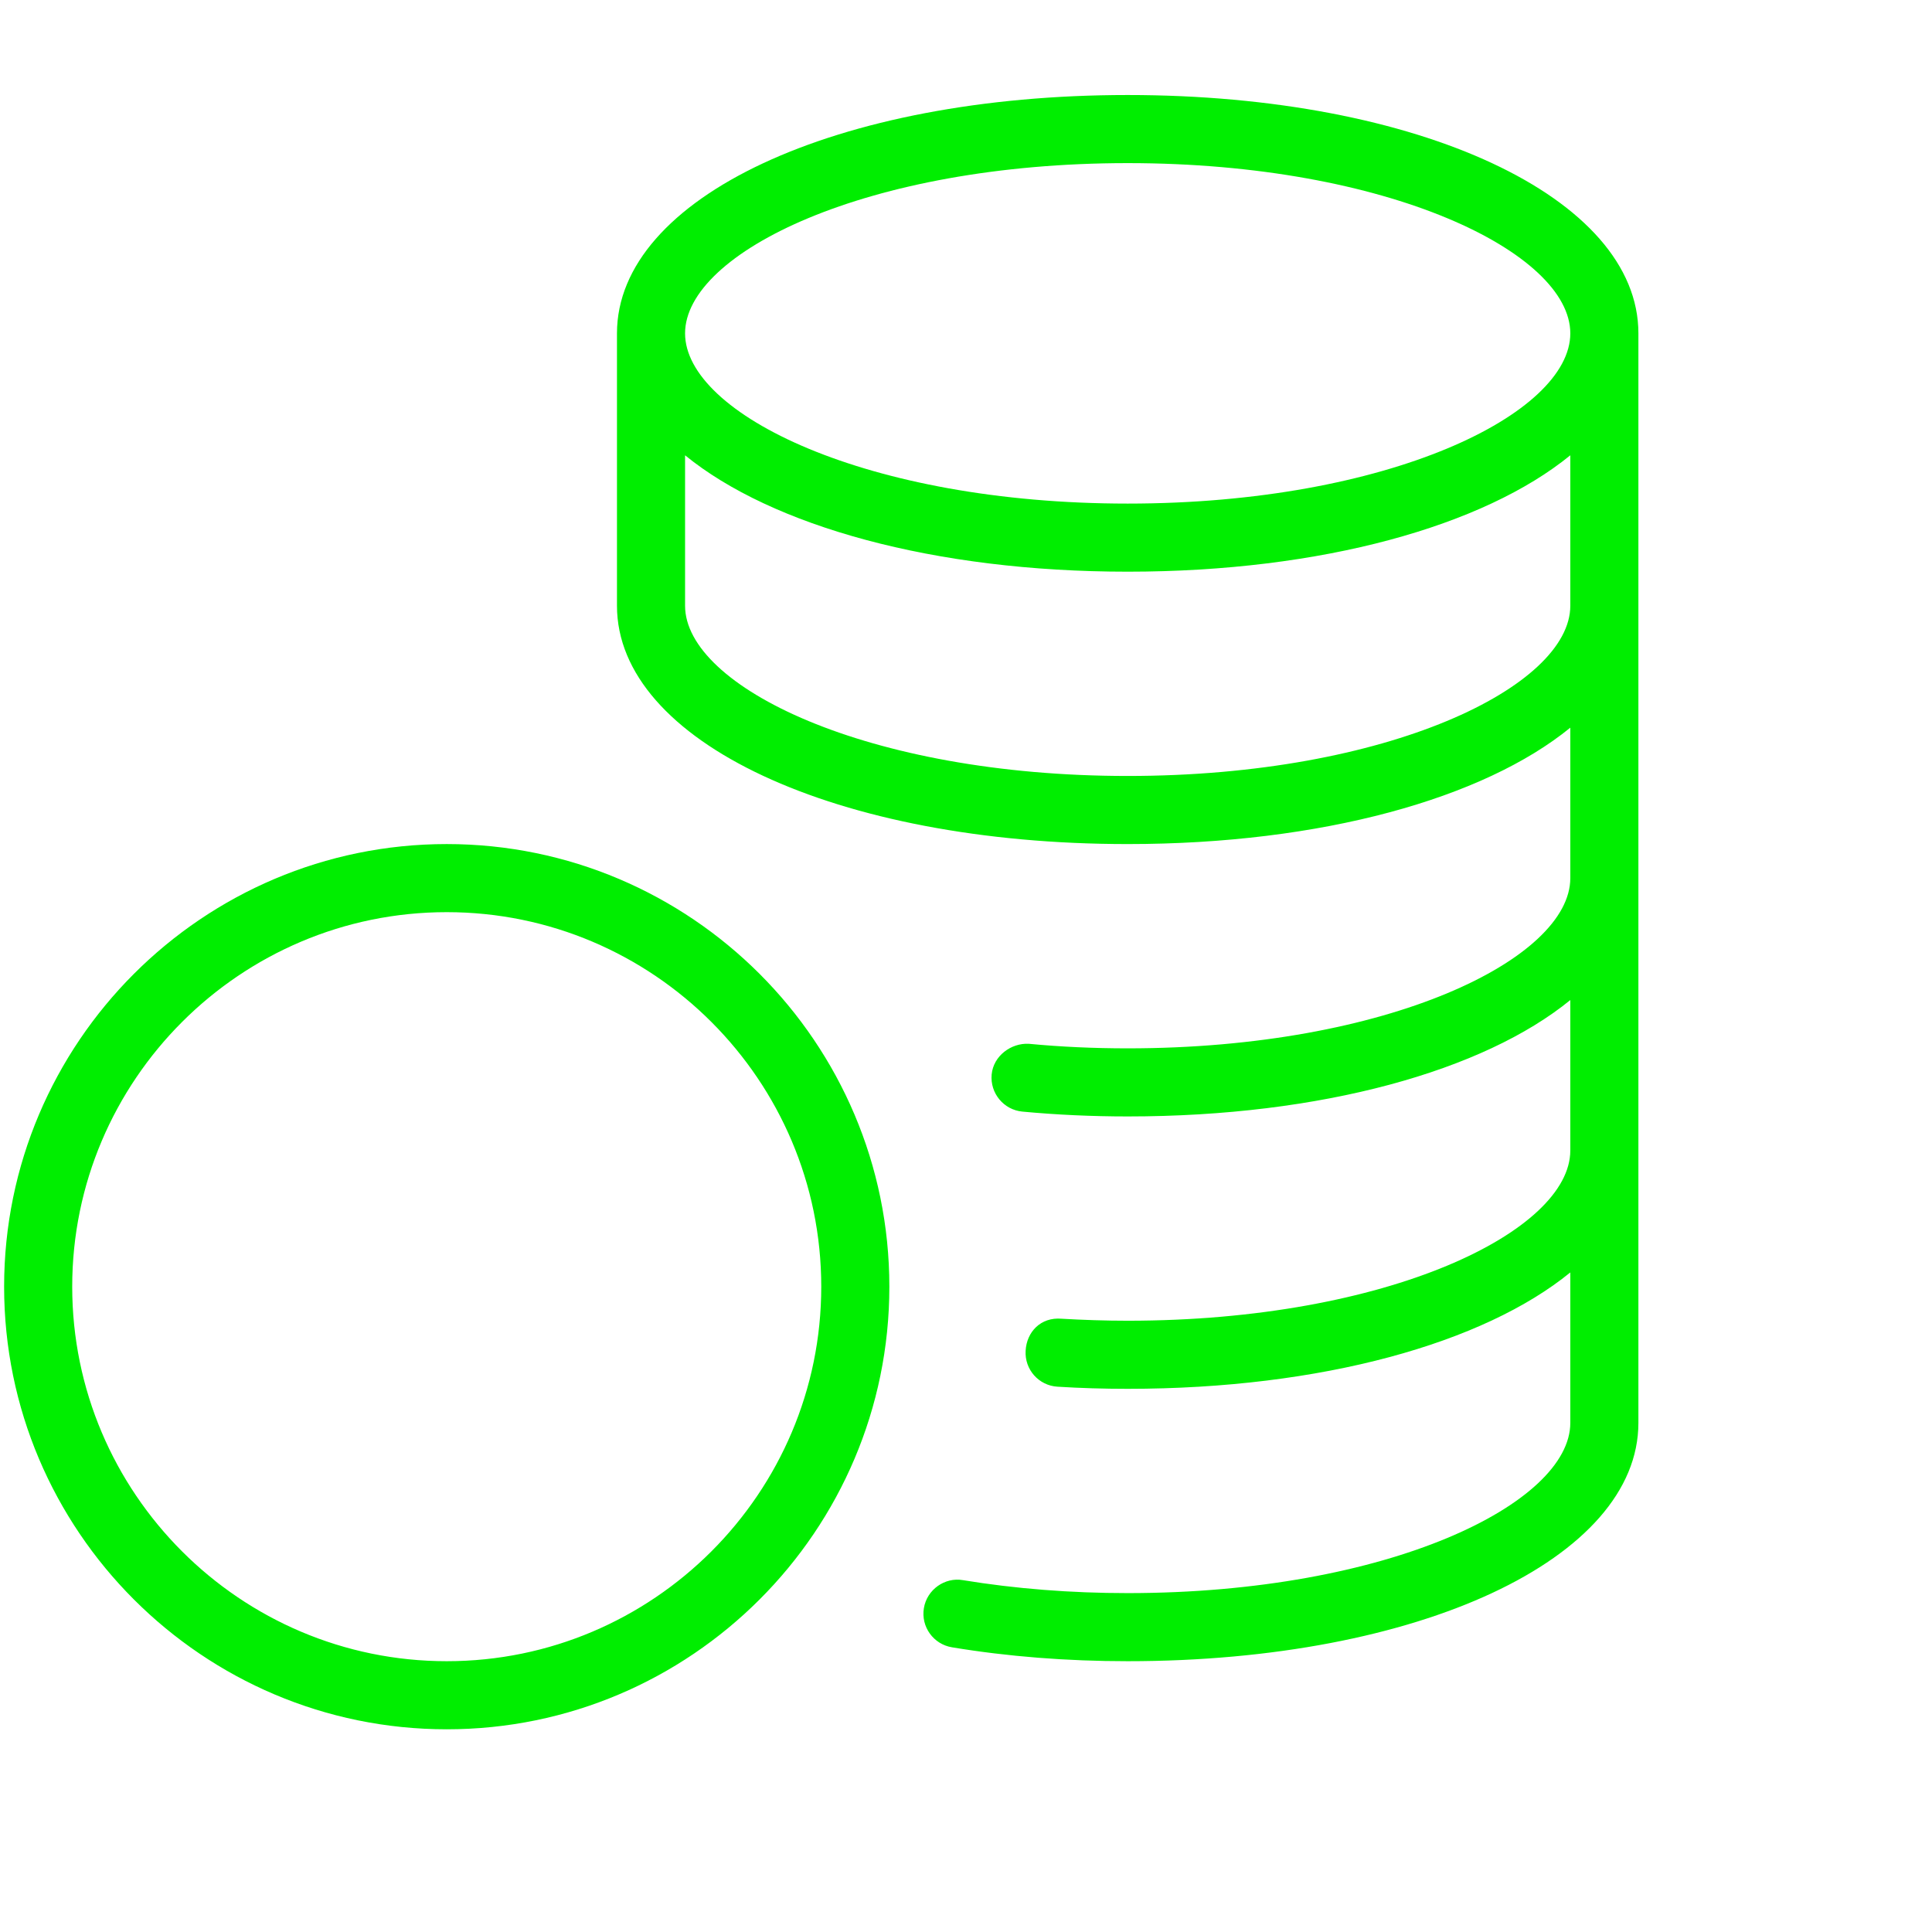 <svg width="61" height="61" viewBox="0 0 61 61" fill="none" xmlns="http://www.w3.org/2000/svg">
<g clip-path="url(#clip0_2012_874)">
<path d="M14.105 26.65C6.4 26.65 0.13 32.919 0.13 40.625C0.13 48.33 6.4 54.6 14.105 54.6C21.811 54.6 28.08 48.33 28.08 40.625C28.08 32.919 21.811 26.65 14.105 26.65ZM14.105 52.45C7.587 52.45 2.28 47.144 2.28 40.625C2.28 34.106 7.587 28.8 14.105 28.8C20.624 28.8 25.93 34.106 25.93 40.625C25.93 47.144 20.624 52.45 14.105 52.45ZM35.605 3C26.414 3 19.48 6.236 19.48 10.525V19.125C19.48 23.414 26.414 26.65 35.605 26.65C41.735 26.65 46.846 25.207 49.58 22.975V27.725C49.58 30.268 43.84 33.1 35.605 33.1C34.541 33.1 33.492 33.053 32.481 32.956C31.927 32.928 31.366 33.334 31.31 33.925C31.256 34.514 31.688 35.041 32.279 35.097C33.354 35.198 34.474 35.25 35.605 35.25C41.735 35.25 46.846 33.807 49.58 31.575V36.325C49.58 38.868 43.84 41.7 35.605 41.7C34.896 41.7 34.201 41.676 33.52 41.637C32.86 41.579 32.415 42.054 32.383 42.646C32.346 43.239 32.797 43.749 33.391 43.783C34.113 43.828 34.855 43.85 35.605 43.85C41.735 43.85 46.846 42.407 49.58 40.175V44.925C49.58 47.468 43.84 50.3 35.605 50.3C33.806 50.3 32.056 50.162 30.404 49.891C29.831 49.79 29.265 50.19 29.17 50.777C29.074 51.362 29.471 51.914 30.056 52.011C31.821 52.304 33.688 52.45 35.605 52.45C44.797 52.45 51.73 49.214 51.73 44.925V10.525C51.73 6.236 44.797 3 35.605 3ZM35.605 5.15C43.84 5.15 49.58 7.981 49.58 10.525C49.58 13.068 43.84 15.9 35.605 15.9C27.371 15.9 21.63 13.068 21.63 10.525C21.63 7.981 27.371 5.15 35.605 5.15ZM35.605 24.5C27.371 24.5 21.63 21.668 21.63 19.125V14.375C24.365 16.605 29.476 18.05 35.605 18.05C41.735 18.05 46.846 16.607 49.58 14.375V19.125C49.58 21.668 43.84 24.5 35.605 24.5Z" fill="#00EE00"/>
</g>
<defs>
<clipPath id="clip0_2012_874">
<rect width="60" height="60" fill="white" transform="translate(0.131 0.6)"/>
</clipPath>
</defs>
</svg>

